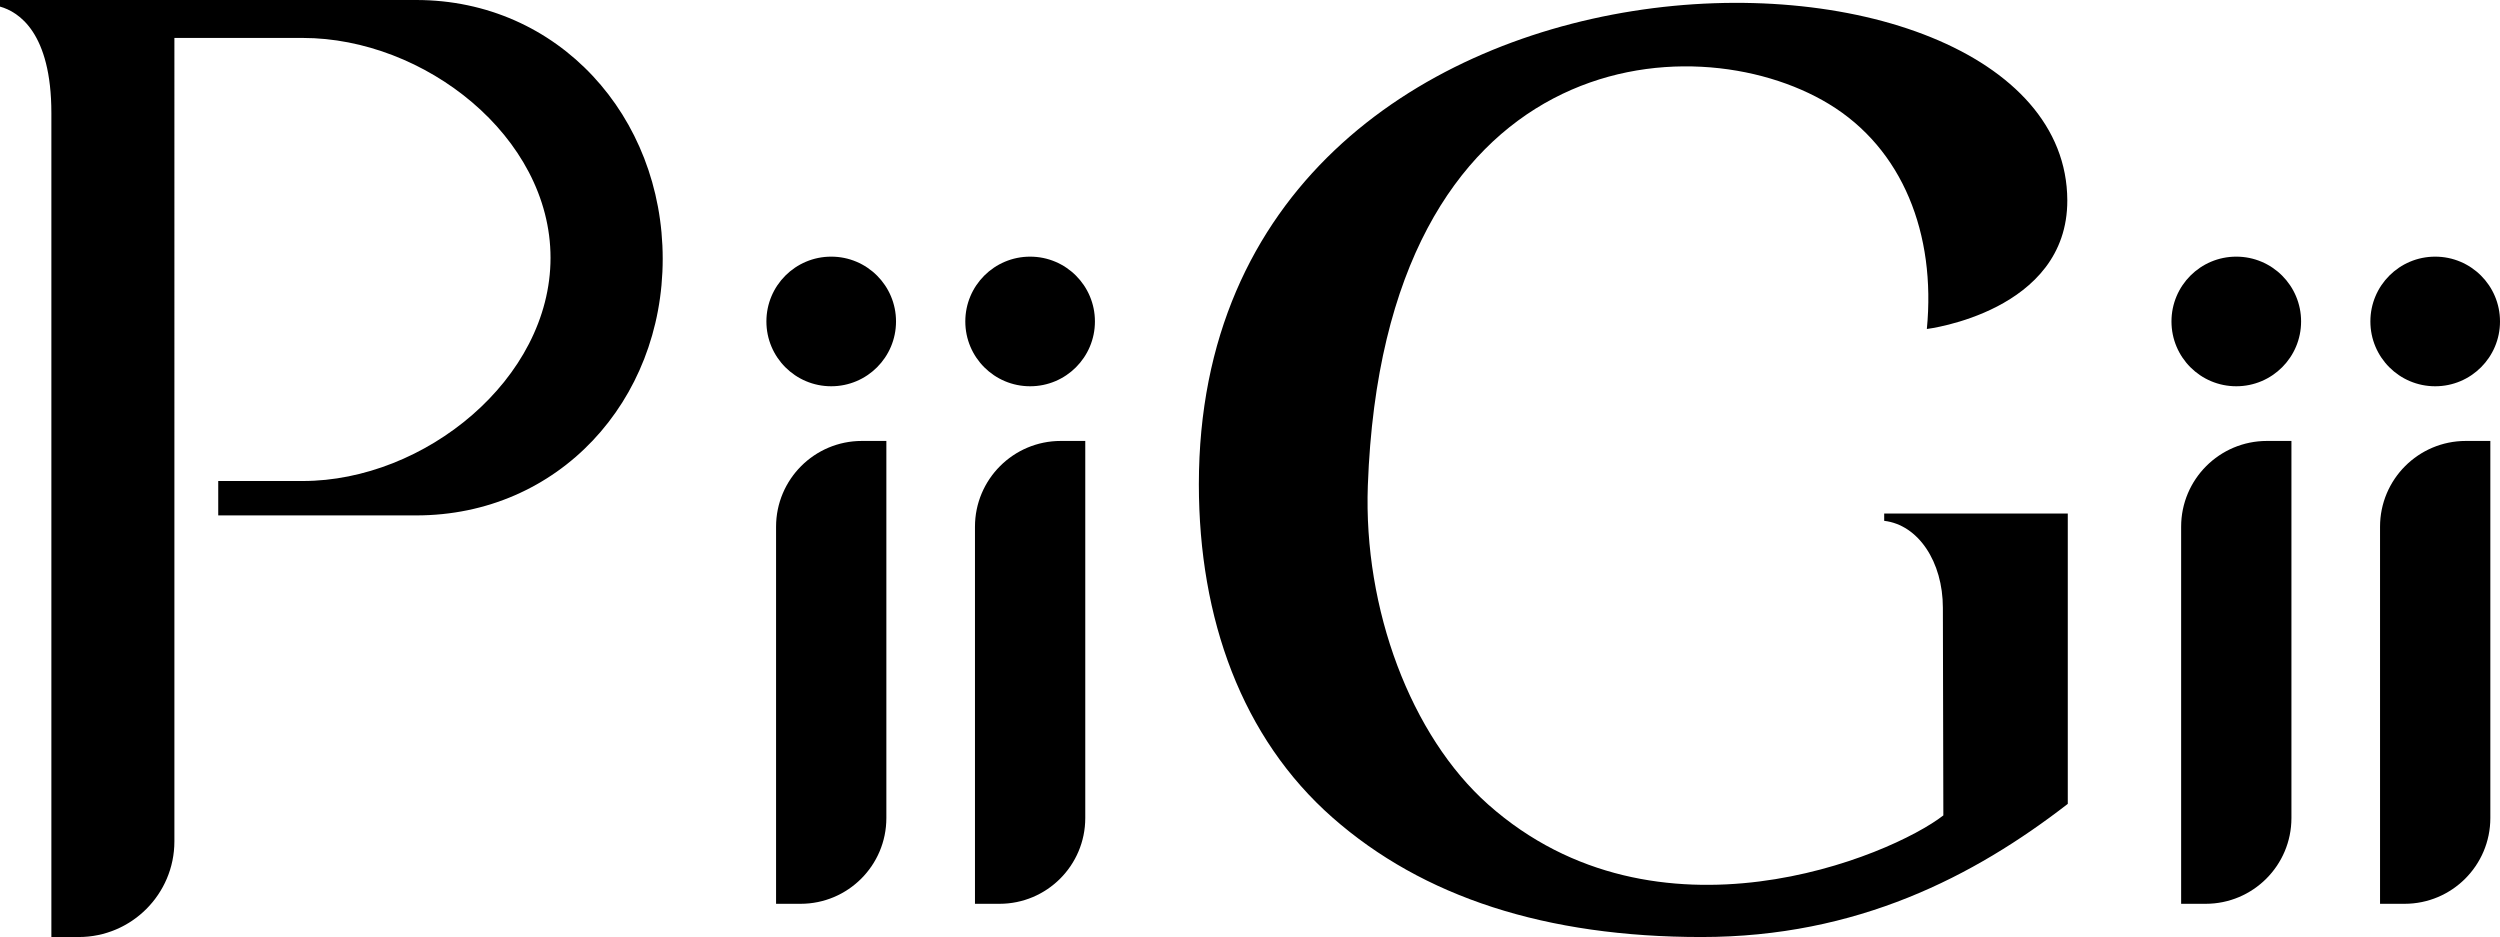 <?xml version="1.0" encoding="UTF-8"?>
<svg id="_图层_2" data-name="图层 2" xmlns="http://www.w3.org/2000/svg" viewBox="0 0 106.08 39.76">
  <g id="_图层_1-2" data-name="图层 1">
    <g>
      <path d="m32.93,22.35v16h1.04c2.01,0,3.64-1.63,3.64-3.64v-16h-1.04c-2.01,0-3.64,1.63-3.64,3.64Z"/>
      <path d="m35.27,10.89c-1.52,0-2.75,1.23-2.75,2.75s1.23,2.75,2.75,2.75,2.75-1.23,2.75-2.75-1.23-2.75-2.75-2.75Z"/>
      <path d="m41.37,22.35v16h1.04c2.01,0,3.64-1.63,3.64-3.64v-16h-1.04c-2.01,0-3.64,1.63-3.64,3.64Z"/>
      <path d="m43.71,16.39c1.52,0,2.75-1.23,2.75-2.75s-1.23-2.75-2.75-2.75-2.75,1.23-2.75,2.75,1.23,2.75,2.75,2.75Z"/>
      <path d="m100.99,22.35v16h1.04c2.01,0,3.64-1.63,3.64-3.64v-16h-1.04c-2.01,0-3.64,1.63-3.64,3.64Z"/>
      <path d="m103.33,16.39c1.52,0,2.75-1.23,2.75-2.75s-1.23-2.75-2.75-2.75-2.75,1.23-2.75,2.75,1.23,2.75,2.75,2.75Z"/>
      <path d="m92.55,22.35v16h1.04c2.01,0,3.64-1.63,3.64-3.64v-16h-1.04c-2.01,0-3.64,1.63-3.64,3.64Z"/>
      <path d="m94.89,10.89c-1.52,0-2.75,1.23-2.75,2.75s1.23,2.75,2.75,2.75,2.75-1.23,2.75-2.75-1.23-2.75-2.75-2.75Z"/>
      <path d="m79.95,21.79v.31c1.45.17,2.49,1.74,2.49,3.69l.02,8.81c-2.24,1.74-12.15,5.89-19.31-.46-3.29-2.92-5.3-8.31-5.11-13.54.68-18.7,13.78-19.69,19.56-16.19,3.14,1.9,4.55,5.52,4.16,9.55,0,0,5.97-.73,5.96-5.46-.04-12.54-36.85-12.89-36.85,12.05,0,5.71,1.83,10.76,5.67,14.14,3.84,3.38,9.06,5.07,15.66,5.07s11.56-2.57,15.54-5.65v-12.32h-7.78Z"/>
      <path d="m17.66,0H7.4s-5.22,0-5.22,0H0v.28c.79.22,2.18,1.1,2.18,4.52v34.96h1.16c2.24,0,4.06-1.82,4.06-4.06V1.61h5.45c5.15,0,10.51,4.18,10.51,9.33s-5.35,9.47-10.51,9.47h-3.59v1.46h8.4c6.04,0,10.46-4.85,10.46-10.89S23.7,0,17.66,0Z"/>
    </g>
  </g>
</svg>